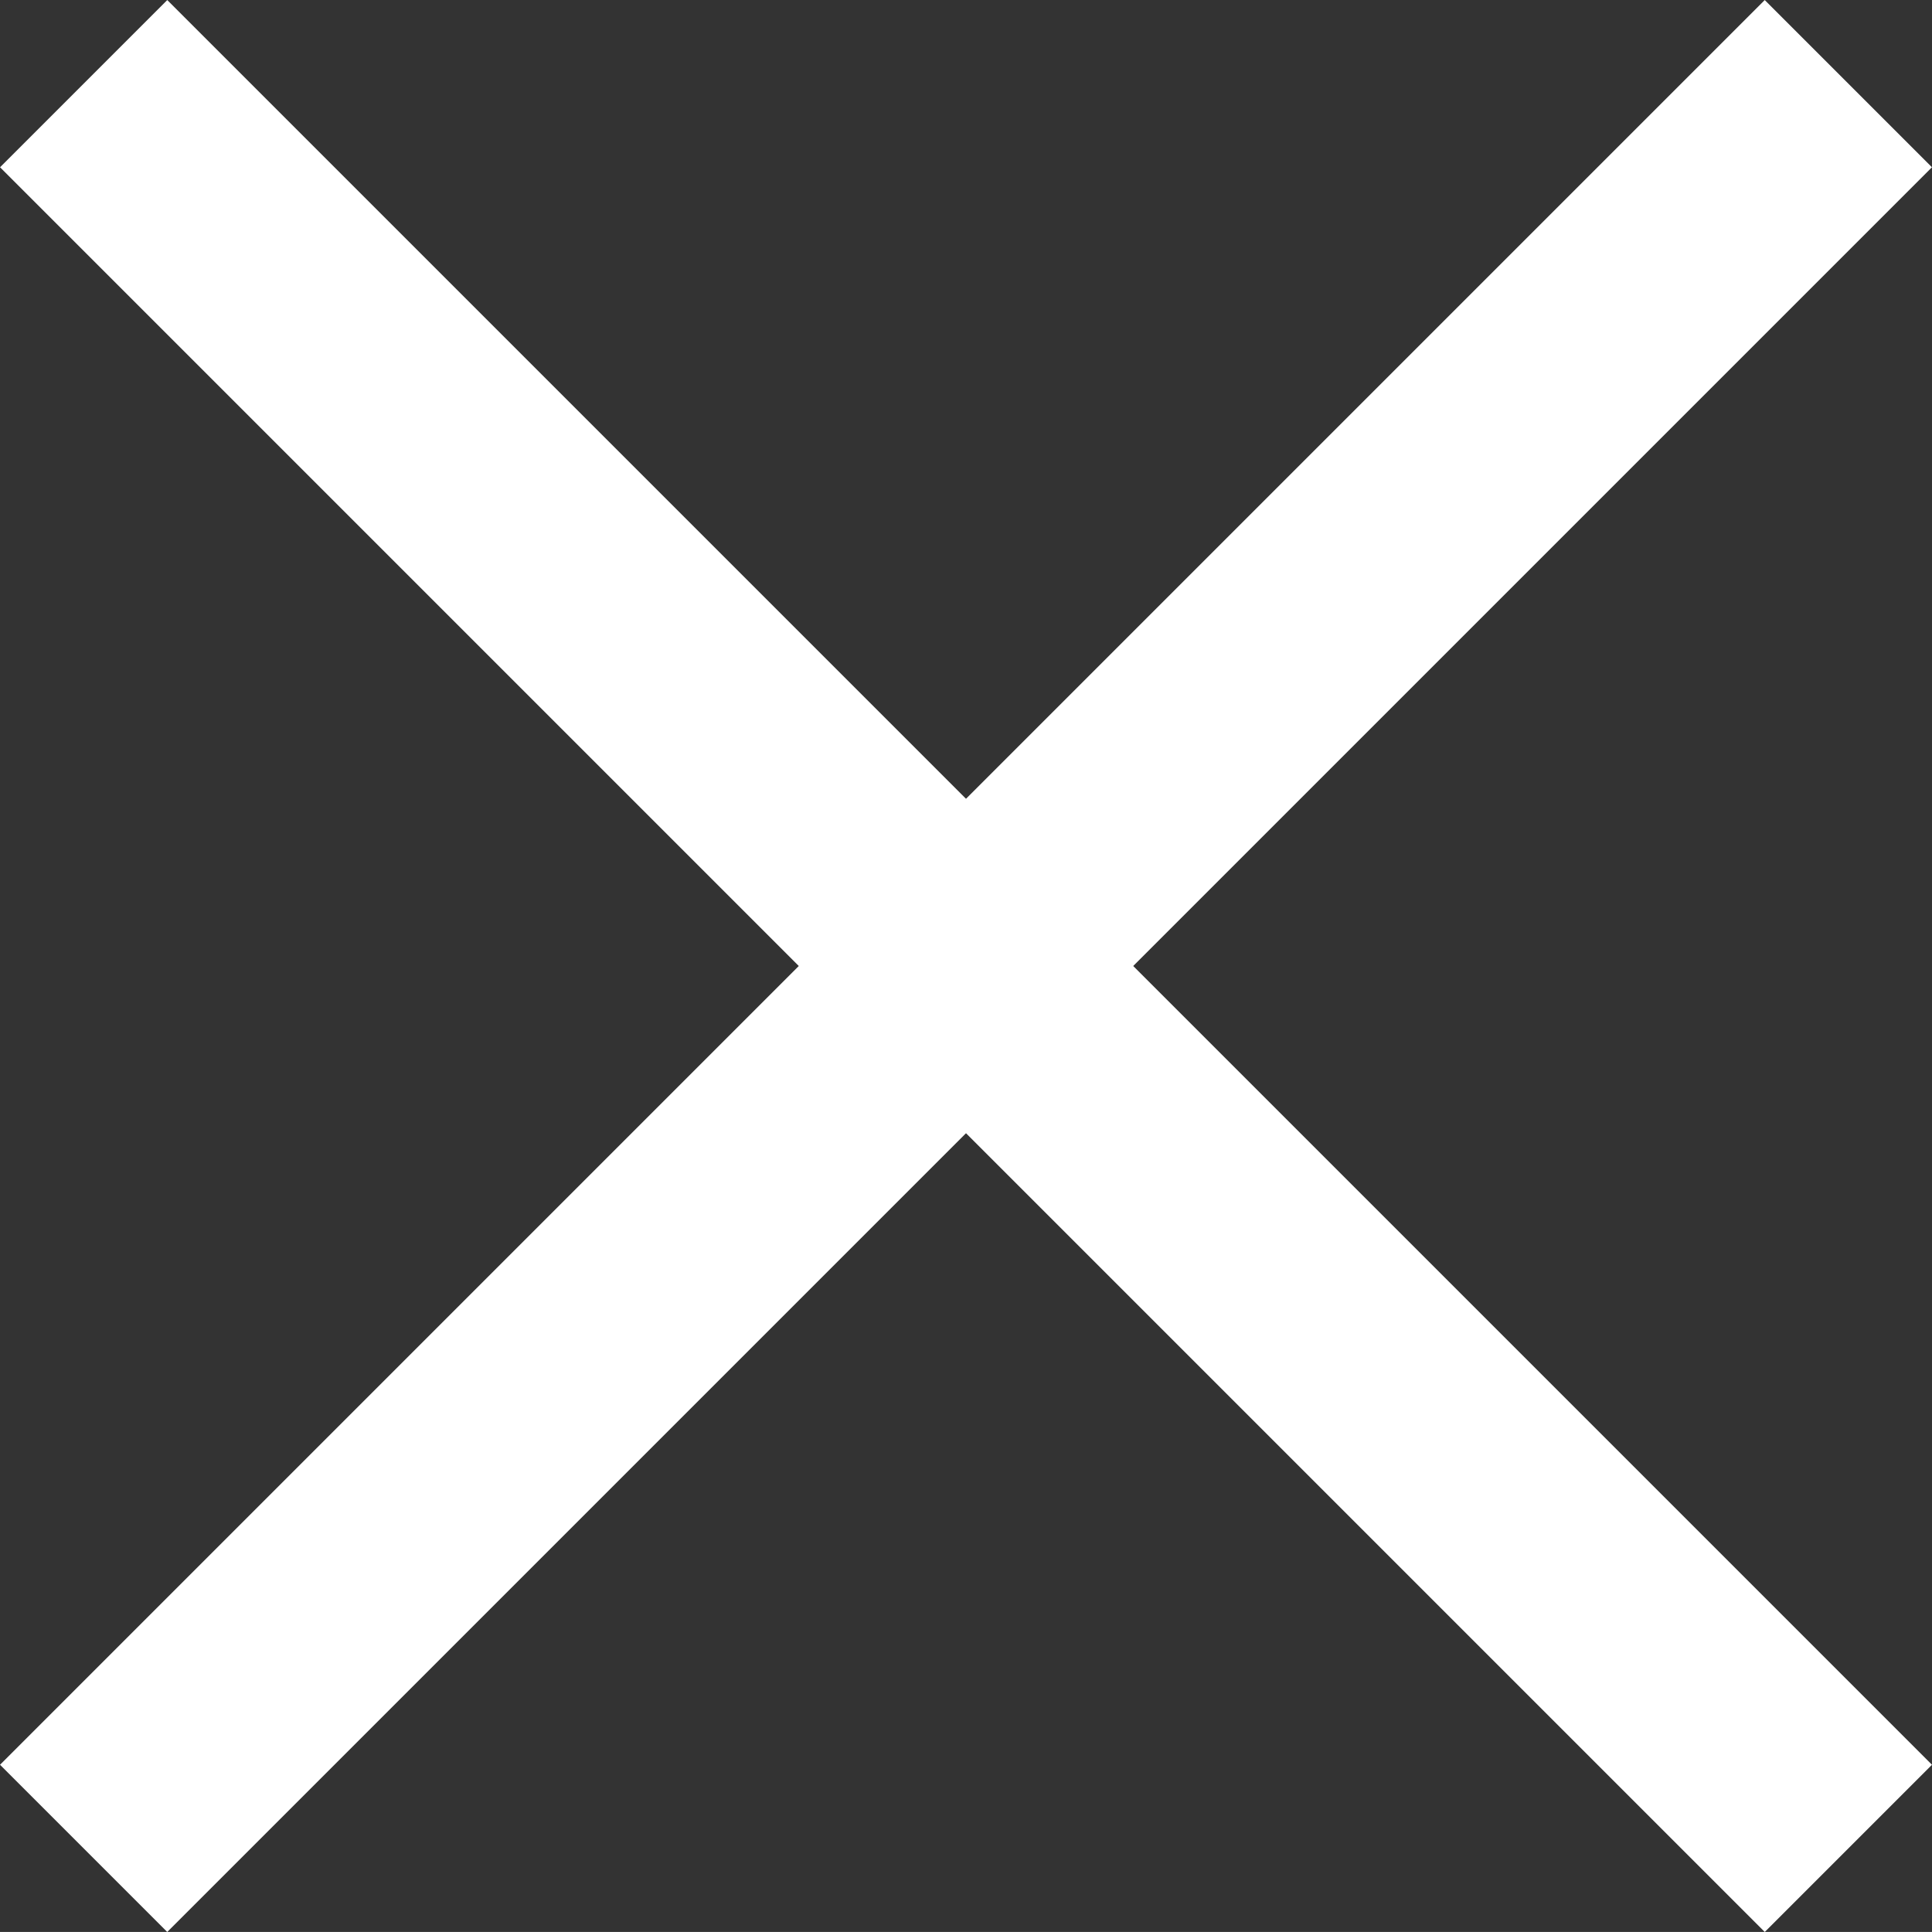 <svg xmlns="http://www.w3.org/2000/svg" width="32.678" height="32.677" viewBox="0 0 32.678 32.677">
  <rect x="0" y="0" width="32.678" height="32.677" fill="#333333" stroke="none"/>
  <g id="closeSearch" transform="translate(2.057 9.113)">
    <line id="Line_8596" data-name="Line 8596" y2="42.212" transform="translate(-0.642 -7.698) rotate(-45)" fill="none" stroke="#fff" stroke-width="4"/>
    <line id="Line_8597" data-name="Line 8597" y2="42.212" transform="translate(29.206 -7.698) rotate(45)" fill="none" stroke="#fff" stroke-width="4"/>
  </g>
</svg>
